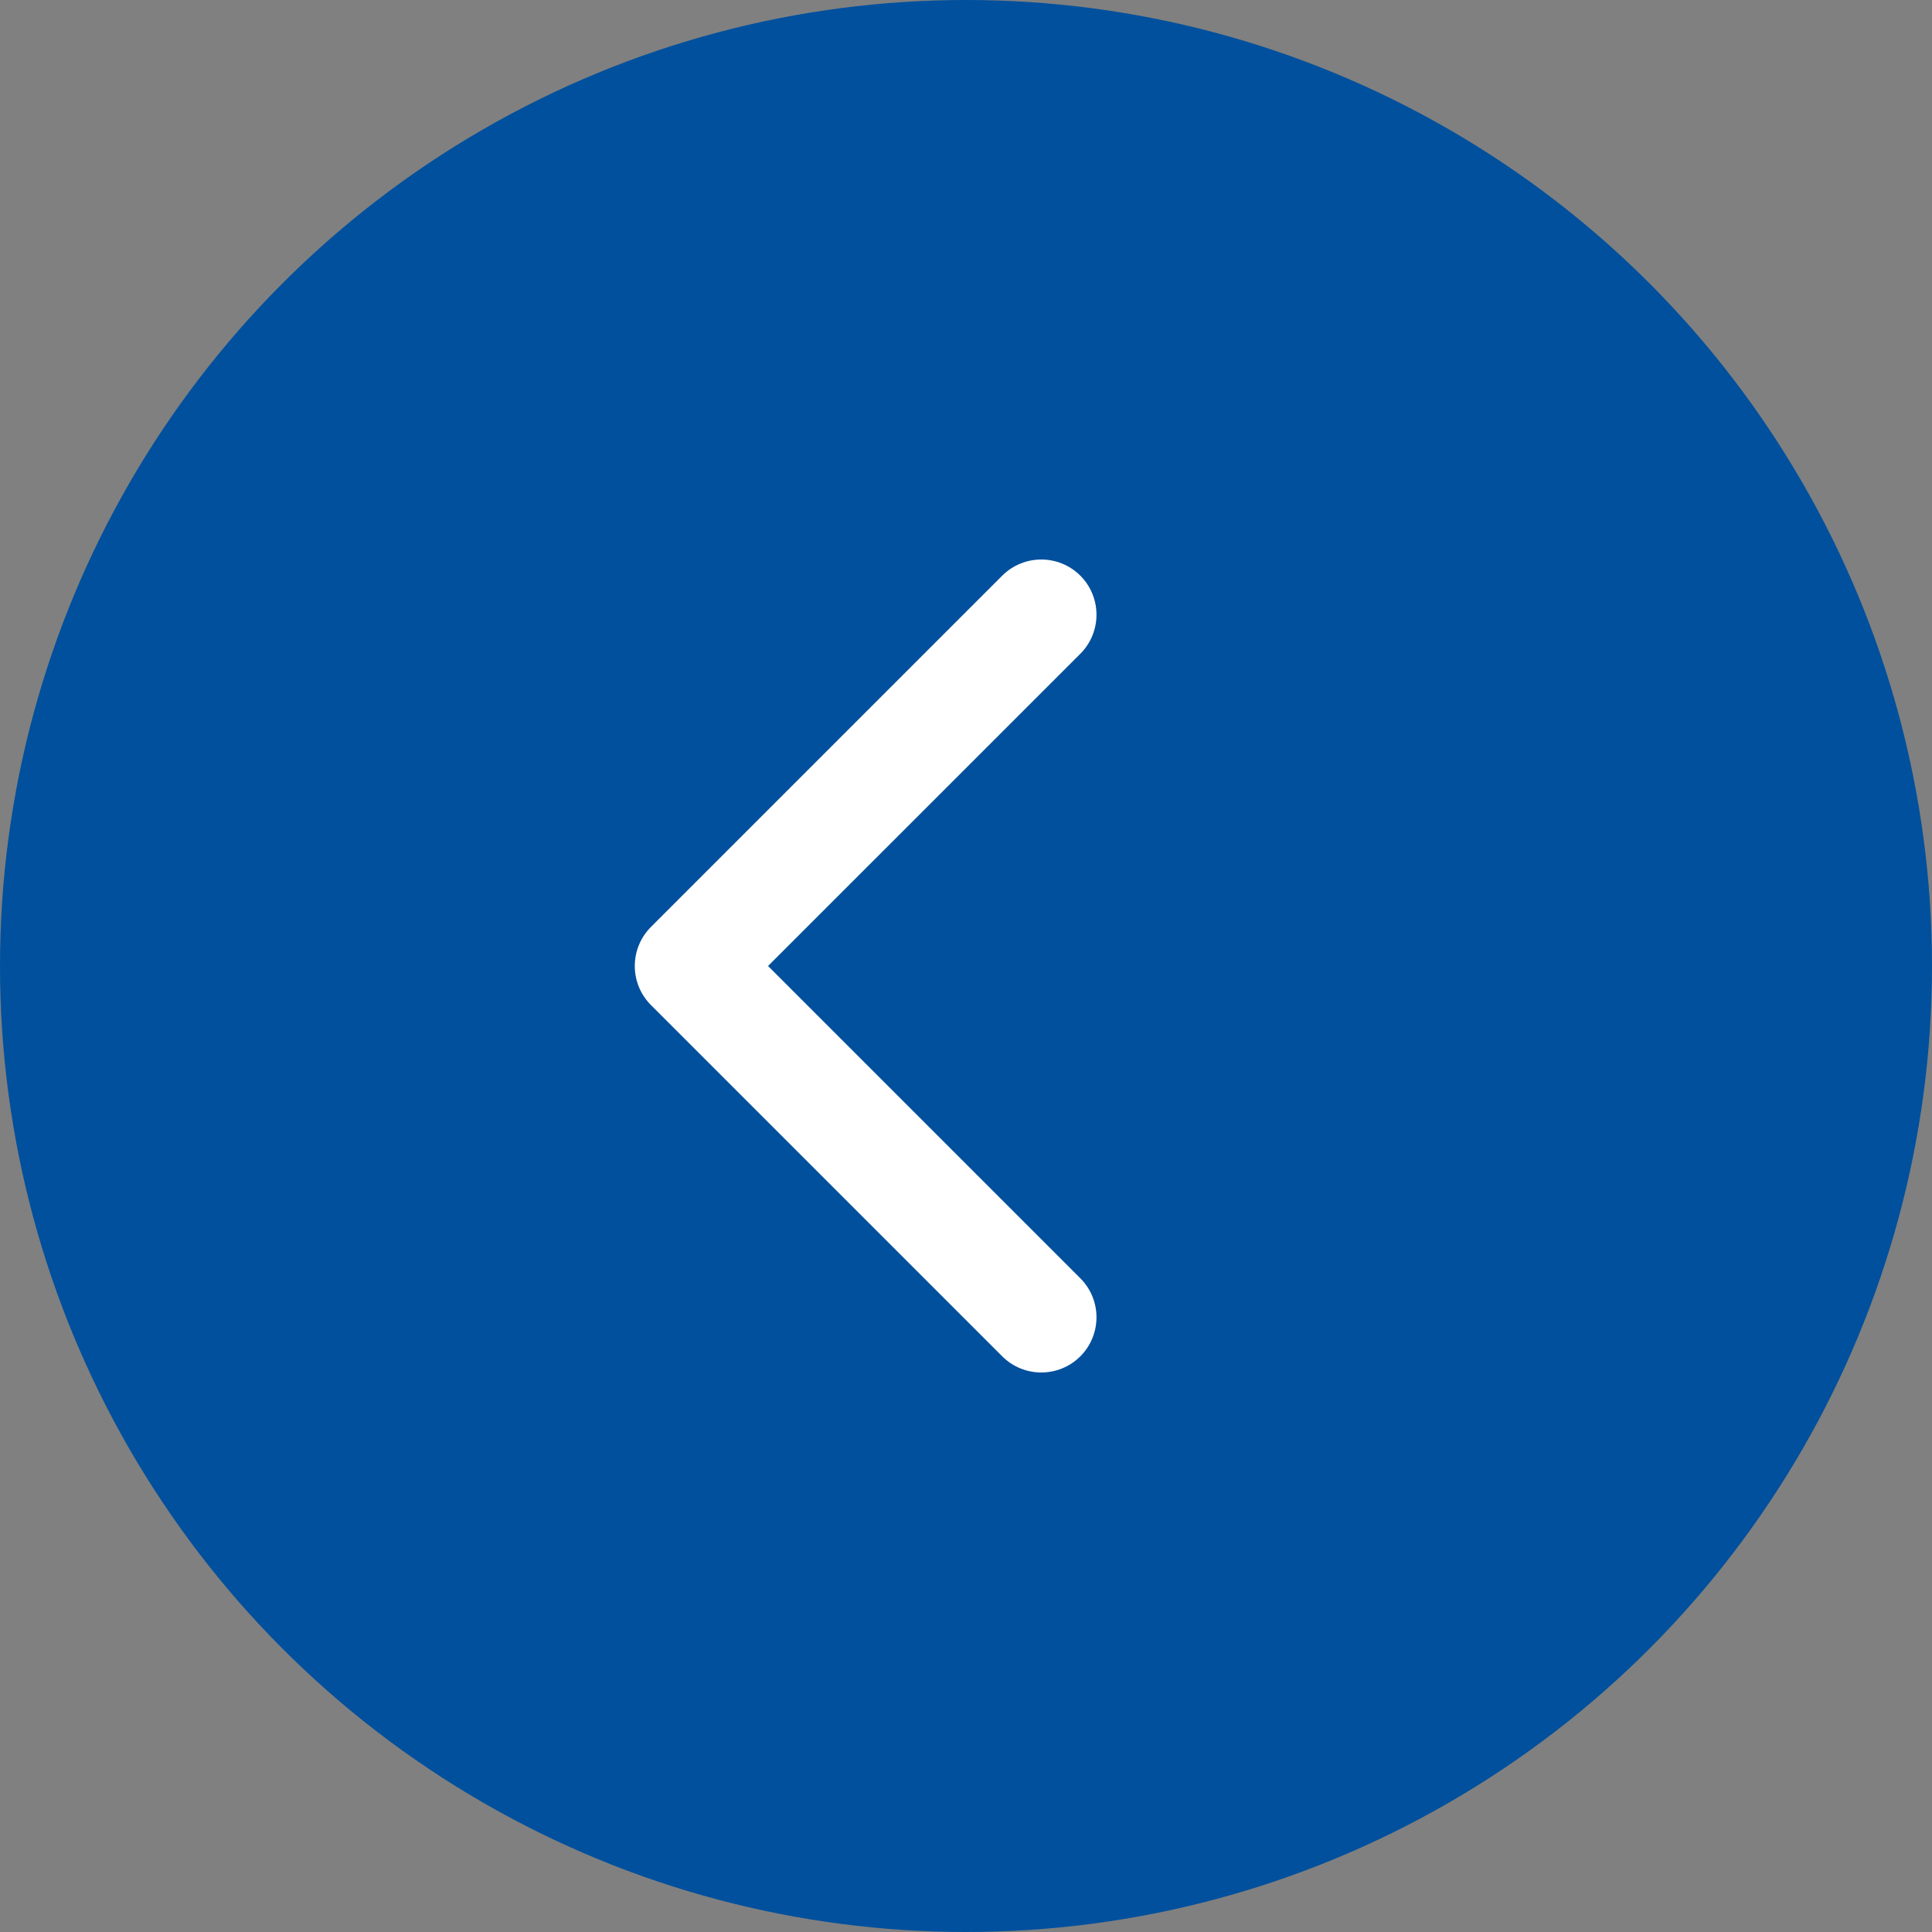 <?xml version="1.0" encoding="UTF-8"?> <svg xmlns="http://www.w3.org/2000/svg" width="28" height="28" viewBox="0 0 28 28" fill="none"><rect x="0" y="0" width="28" height="28" fill="#808080" stroke="none"/> <circle cx="14" cy="14" r="14" fill="#00509D"></circle> <path d="M9.434 13.434C9.122 13.747 9.122 14.253 9.434 14.566L14.525 19.657C14.838 19.969 15.344 19.969 15.657 19.657C15.969 19.344 15.969 18.838 15.657 18.526L11.131 14L15.657 9.475C15.969 9.162 15.969 8.656 15.657 8.343C15.344 8.031 14.838 8.031 14.525 8.343L9.434 13.434ZM11 13.2H10V14.8H11V13.2Z" fill="white"></path> </svg> 
